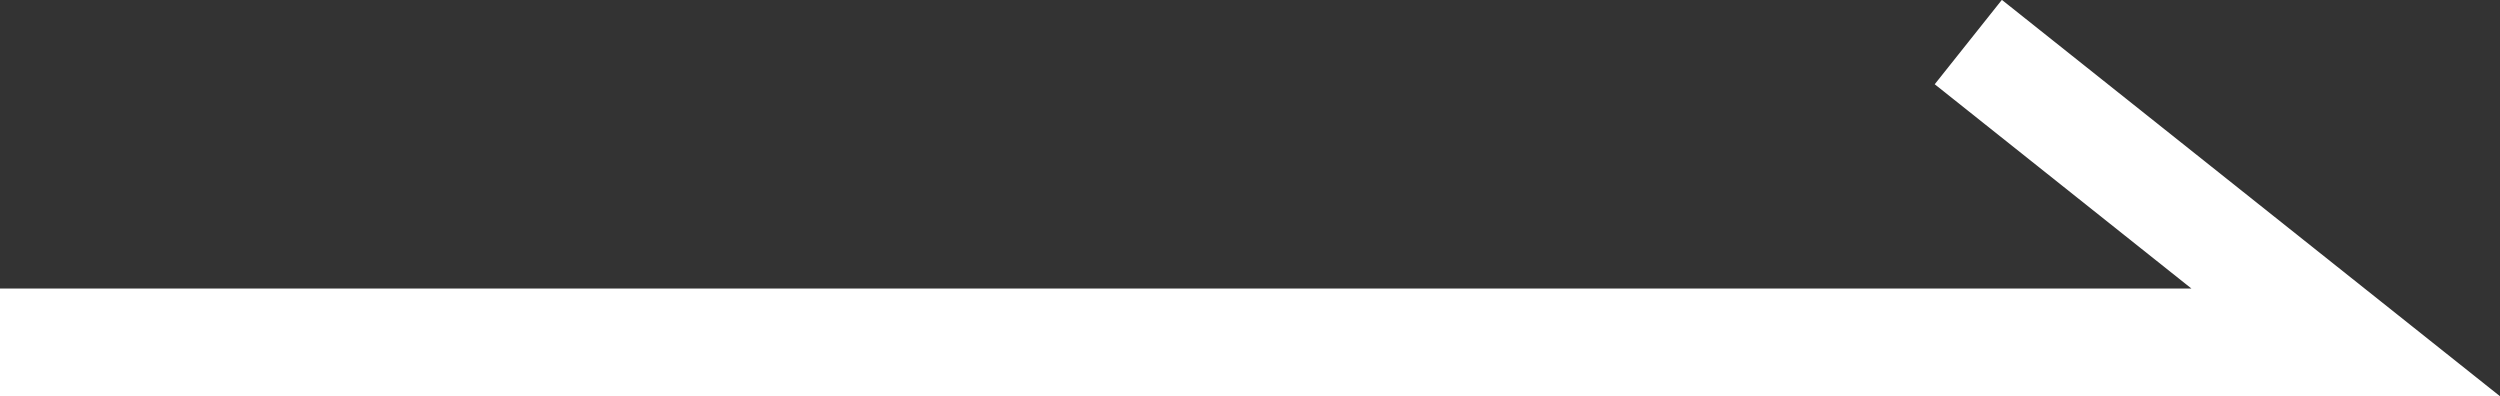 <?xml version="1.0" encoding="UTF-8"?><svg xmlns="http://www.w3.org/2000/svg" viewBox="0 0 46.36 7.35"><rect x="0" y="0" width="46.36" height="7.35" fill="#333333" stroke="none"/><defs><style>.d{fill:none;stroke:#fff;stroke-miterlimit:10;stroke-width:2px;}</style></defs><g id="a"/><g id="b"><g id="c"><polyline class="d" points="0 6.35 43.5 6.35 36.5 .78"/></g></g></svg>